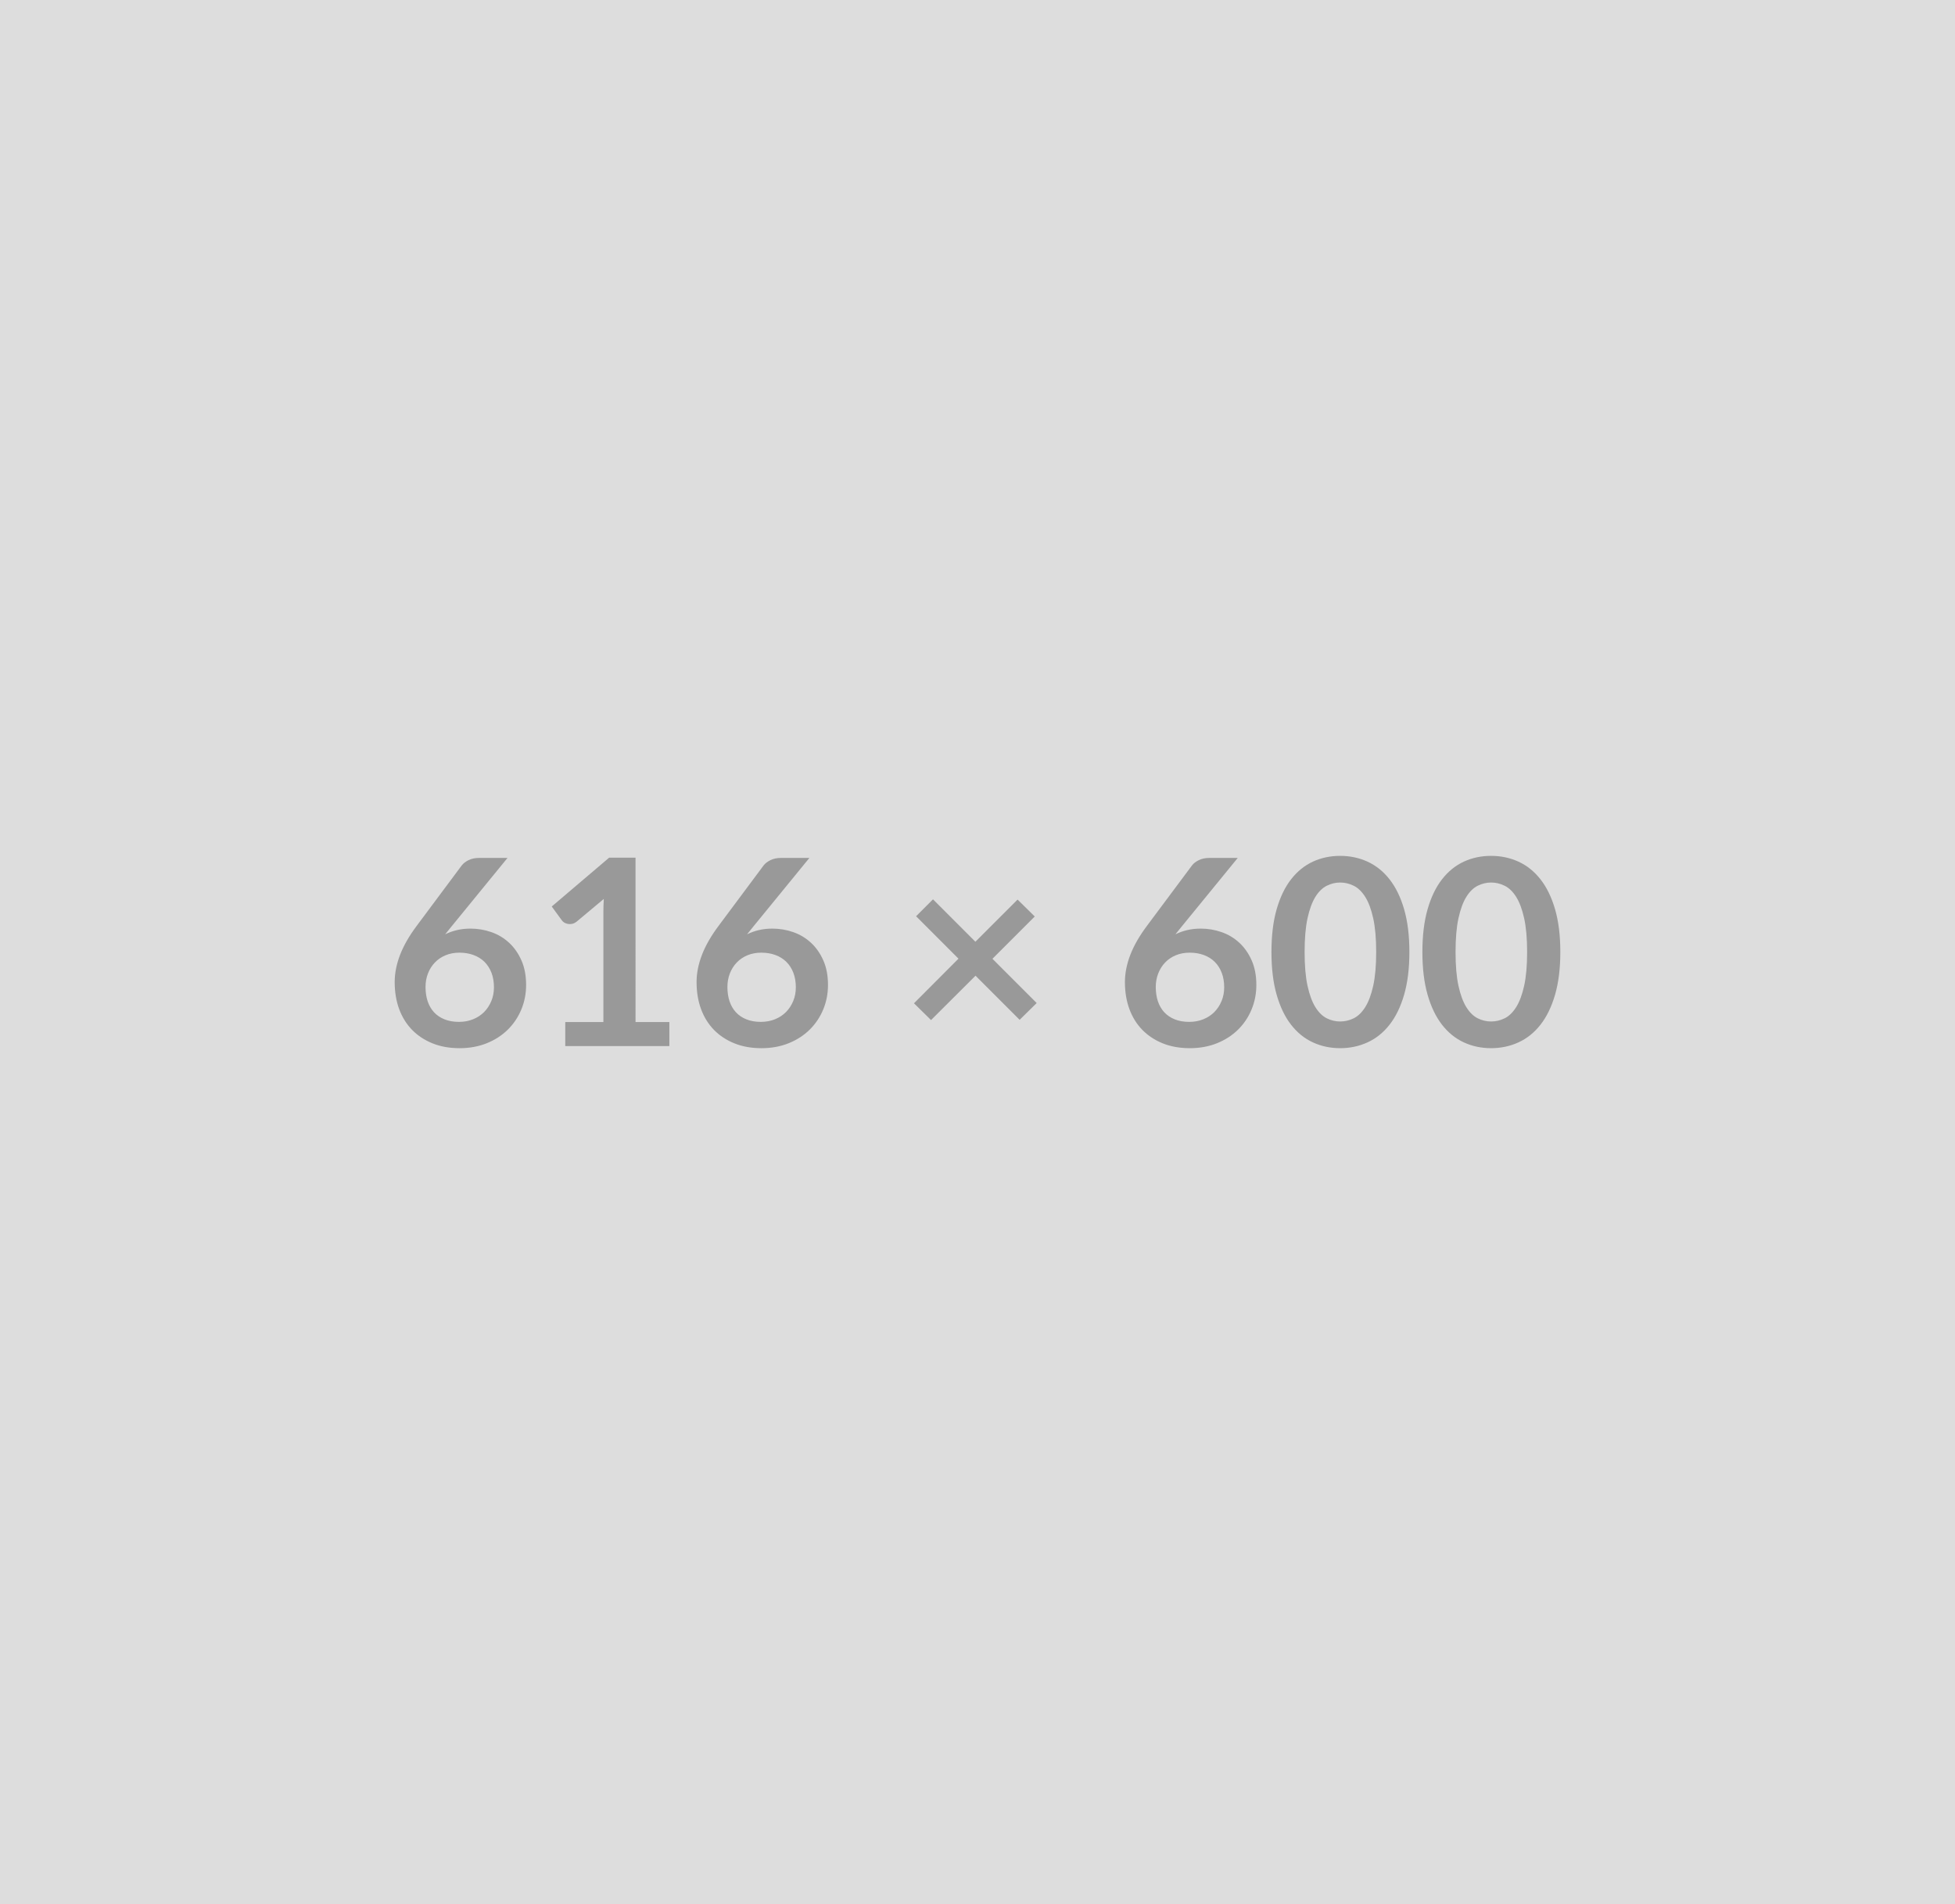 <svg xmlns="http://www.w3.org/2000/svg" width="616" height="600" viewBox="0 0 616 600"><rect width="100%" height="100%" fill="#DDDDDD"/><path fill="#999999" d="m159.91 270.35-17.59 21.53-2.05 2.54q1.72-.86 3.71-1.33t4.28-.47q3.36 0 6.54 1.1 3.18 1.11 5.6 3.35 2.42 2.23 3.89 5.55 1.48 3.32 1.48 7.75 0 4.14-1.52 7.77t-4.26 6.33q-2.75 2.71-6.62 4.27-3.88 1.56-8.55 1.56-4.76 0-8.53-1.52t-6.44-4.24q-2.66-2.73-4.08-6.56-1.41-3.84-1.41-8.51 0-4.18 1.7-8.59t5.27-9.17l14.14-18.98q.74-.98 2.16-1.68 1.41-.7 3.26-.7zm-15.3 51.66q2.42 0 4.45-.82t3.49-2.29q1.45-1.48 2.27-3.47t.82-4.32q0-2.54-.78-4.57t-2.21-3.45q-1.44-1.41-3.45-2.15-2-.74-4.42-.74t-4.39.82-3.36 2.28q-1.4 1.45-2.18 3.44-.77 1.99-.77 4.29 0 2.46.67 4.49.68 2.02 2.01 3.46t3.3 2.23q1.97.8 4.55.8m55.64.05h10.66v7.58h-32.8v-7.58h12.01v-34.57q0-2.05.13-4.22l-8.53 7.13q-.74.58-1.46.72t-1.35.02q-.64-.12-1.13-.43t-.74-.68l-3.19-4.38 18.08-15.38h8.32zm54.78-51.71-17.59 21.53-2.05 2.54q1.72-.86 3.71-1.33t4.28-.47q3.36 0 6.54 1.1 3.18 1.11 5.6 3.35 2.42 2.23 3.89 5.55 1.48 3.32 1.48 7.75 0 4.14-1.52 7.77t-4.26 6.33q-2.75 2.71-6.62 4.27-3.88 1.56-8.55 1.56-4.76 0-8.53-1.52t-6.44-4.24q-2.66-2.73-4.08-6.56-1.41-3.84-1.41-8.51 0-4.18 1.7-8.59t5.27-9.17l14.14-18.98q.74-.98 2.16-1.68 1.41-.7 3.26-.7zm-15.3 51.66q2.42 0 4.45-.82t3.49-2.29q1.45-1.48 2.27-3.47t.82-4.32q0-2.54-.78-4.57t-2.21-3.45q-1.44-1.41-3.45-2.15-2-.74-4.42-.74t-4.39.82-3.36 2.28q-1.4 1.45-2.18 3.44-.77 1.99-.77 4.29 0 2.46.67 4.49.68 2.02 2.01 3.46t3.3 2.23q1.97.8 4.55.8m86.92-5.94-5.37 5.29-13.9-13.9-14.02 13.98-5.37-5.29 14.02-14.06-13.36-13.37 5.33-5.33 13.36 13.37 13.29-13.29 5.41 5.33-13.33 13.33zM390 270.35l-17.59 21.53-2.05 2.54q1.72-.86 3.71-1.33t4.28-.47q3.37 0 6.54 1.1 3.18 1.11 5.6 3.35 2.42 2.23 3.89 5.55 1.48 3.32 1.48 7.75 0 4.14-1.52 7.77-1.51 3.63-4.26 6.33-2.75 2.71-6.62 4.27-3.88 1.56-8.55 1.56-4.76 0-8.53-1.52t-6.44-4.24q-2.66-2.73-4.08-6.56-1.41-3.84-1.41-8.51 0-4.18 1.7-8.59t5.27-9.17l14.15-18.98q.73-.98 2.15-1.68 1.41-.7 3.26-.7zm-15.3 51.66q2.42 0 4.45-.82t3.49-2.29q1.45-1.48 2.27-3.47t.82-4.32q0-2.54-.78-4.57-.77-2.03-2.21-3.45-1.43-1.41-3.44-2.15t-4.43-.74-4.39.82-3.36 2.28q-1.39 1.45-2.17 3.44t-.78 4.29q0 2.46.67 4.49.68 2.02 2.01 3.46 1.34 1.44 3.3 2.23 1.97.8 4.55.8M444.08 300q0 7.75-1.66 13.47-1.66 5.71-4.6 9.45-2.93 3.73-6.93 5.55-3.99 1.83-8.63 1.83-4.63 0-8.59-1.83-3.95-1.82-6.86-5.55-2.91-3.74-4.55-9.45-1.64-5.72-1.64-13.47 0-7.79 1.64-13.49t4.55-9.43 6.86-5.56q3.96-1.82 8.59-1.82 4.64 0 8.63 1.82 4 1.83 6.93 5.56 2.94 3.73 4.6 9.43t1.66 13.49m-10.46 0q0-6.44-.94-10.66-.94-4.23-2.52-6.73t-3.63-3.5q-2.05-1.01-4.27-1.01-2.17 0-4.2 1.01-2.03 1-3.59 3.5-1.55 2.5-2.48 6.73-.92 4.22-.92 10.66 0 6.43.92 10.66.93 4.22 2.48 6.72 1.56 2.5 3.59 3.51 2.03 1 4.2 1 2.22 0 4.27-1 2.05-1.01 3.63-3.51t2.52-6.72q.94-4.23.94-10.66m58.02 0q0 7.75-1.66 13.47-1.66 5.71-4.6 9.45-2.93 3.73-6.93 5.55-3.99 1.83-8.63 1.83-4.63 0-8.59-1.83-3.95-1.82-6.86-5.55-2.91-3.74-4.55-9.45-1.64-5.72-1.64-13.47 0-7.79 1.64-13.49t4.55-9.43 6.86-5.56q3.96-1.82 8.59-1.82 4.64 0 8.63 1.82 4 1.83 6.93 5.56 2.94 3.73 4.6 9.43t1.66 13.49m-10.46 0q0-6.44-.94-10.66-.94-4.23-2.52-6.73t-3.63-3.5q-2.05-1.01-4.27-1.01-2.17 0-4.2 1.01-2.03 1-3.59 3.5-1.55 2.5-2.48 6.73-.92 4.22-.92 10.66 0 6.43.92 10.66.93 4.22 2.48 6.72 1.56 2.5 3.59 3.51 2.03 1 4.2 1 2.22 0 4.27-1 2.05-1.01 3.63-3.51t2.52-6.72q.94-4.23.94-10.66"/></svg>
